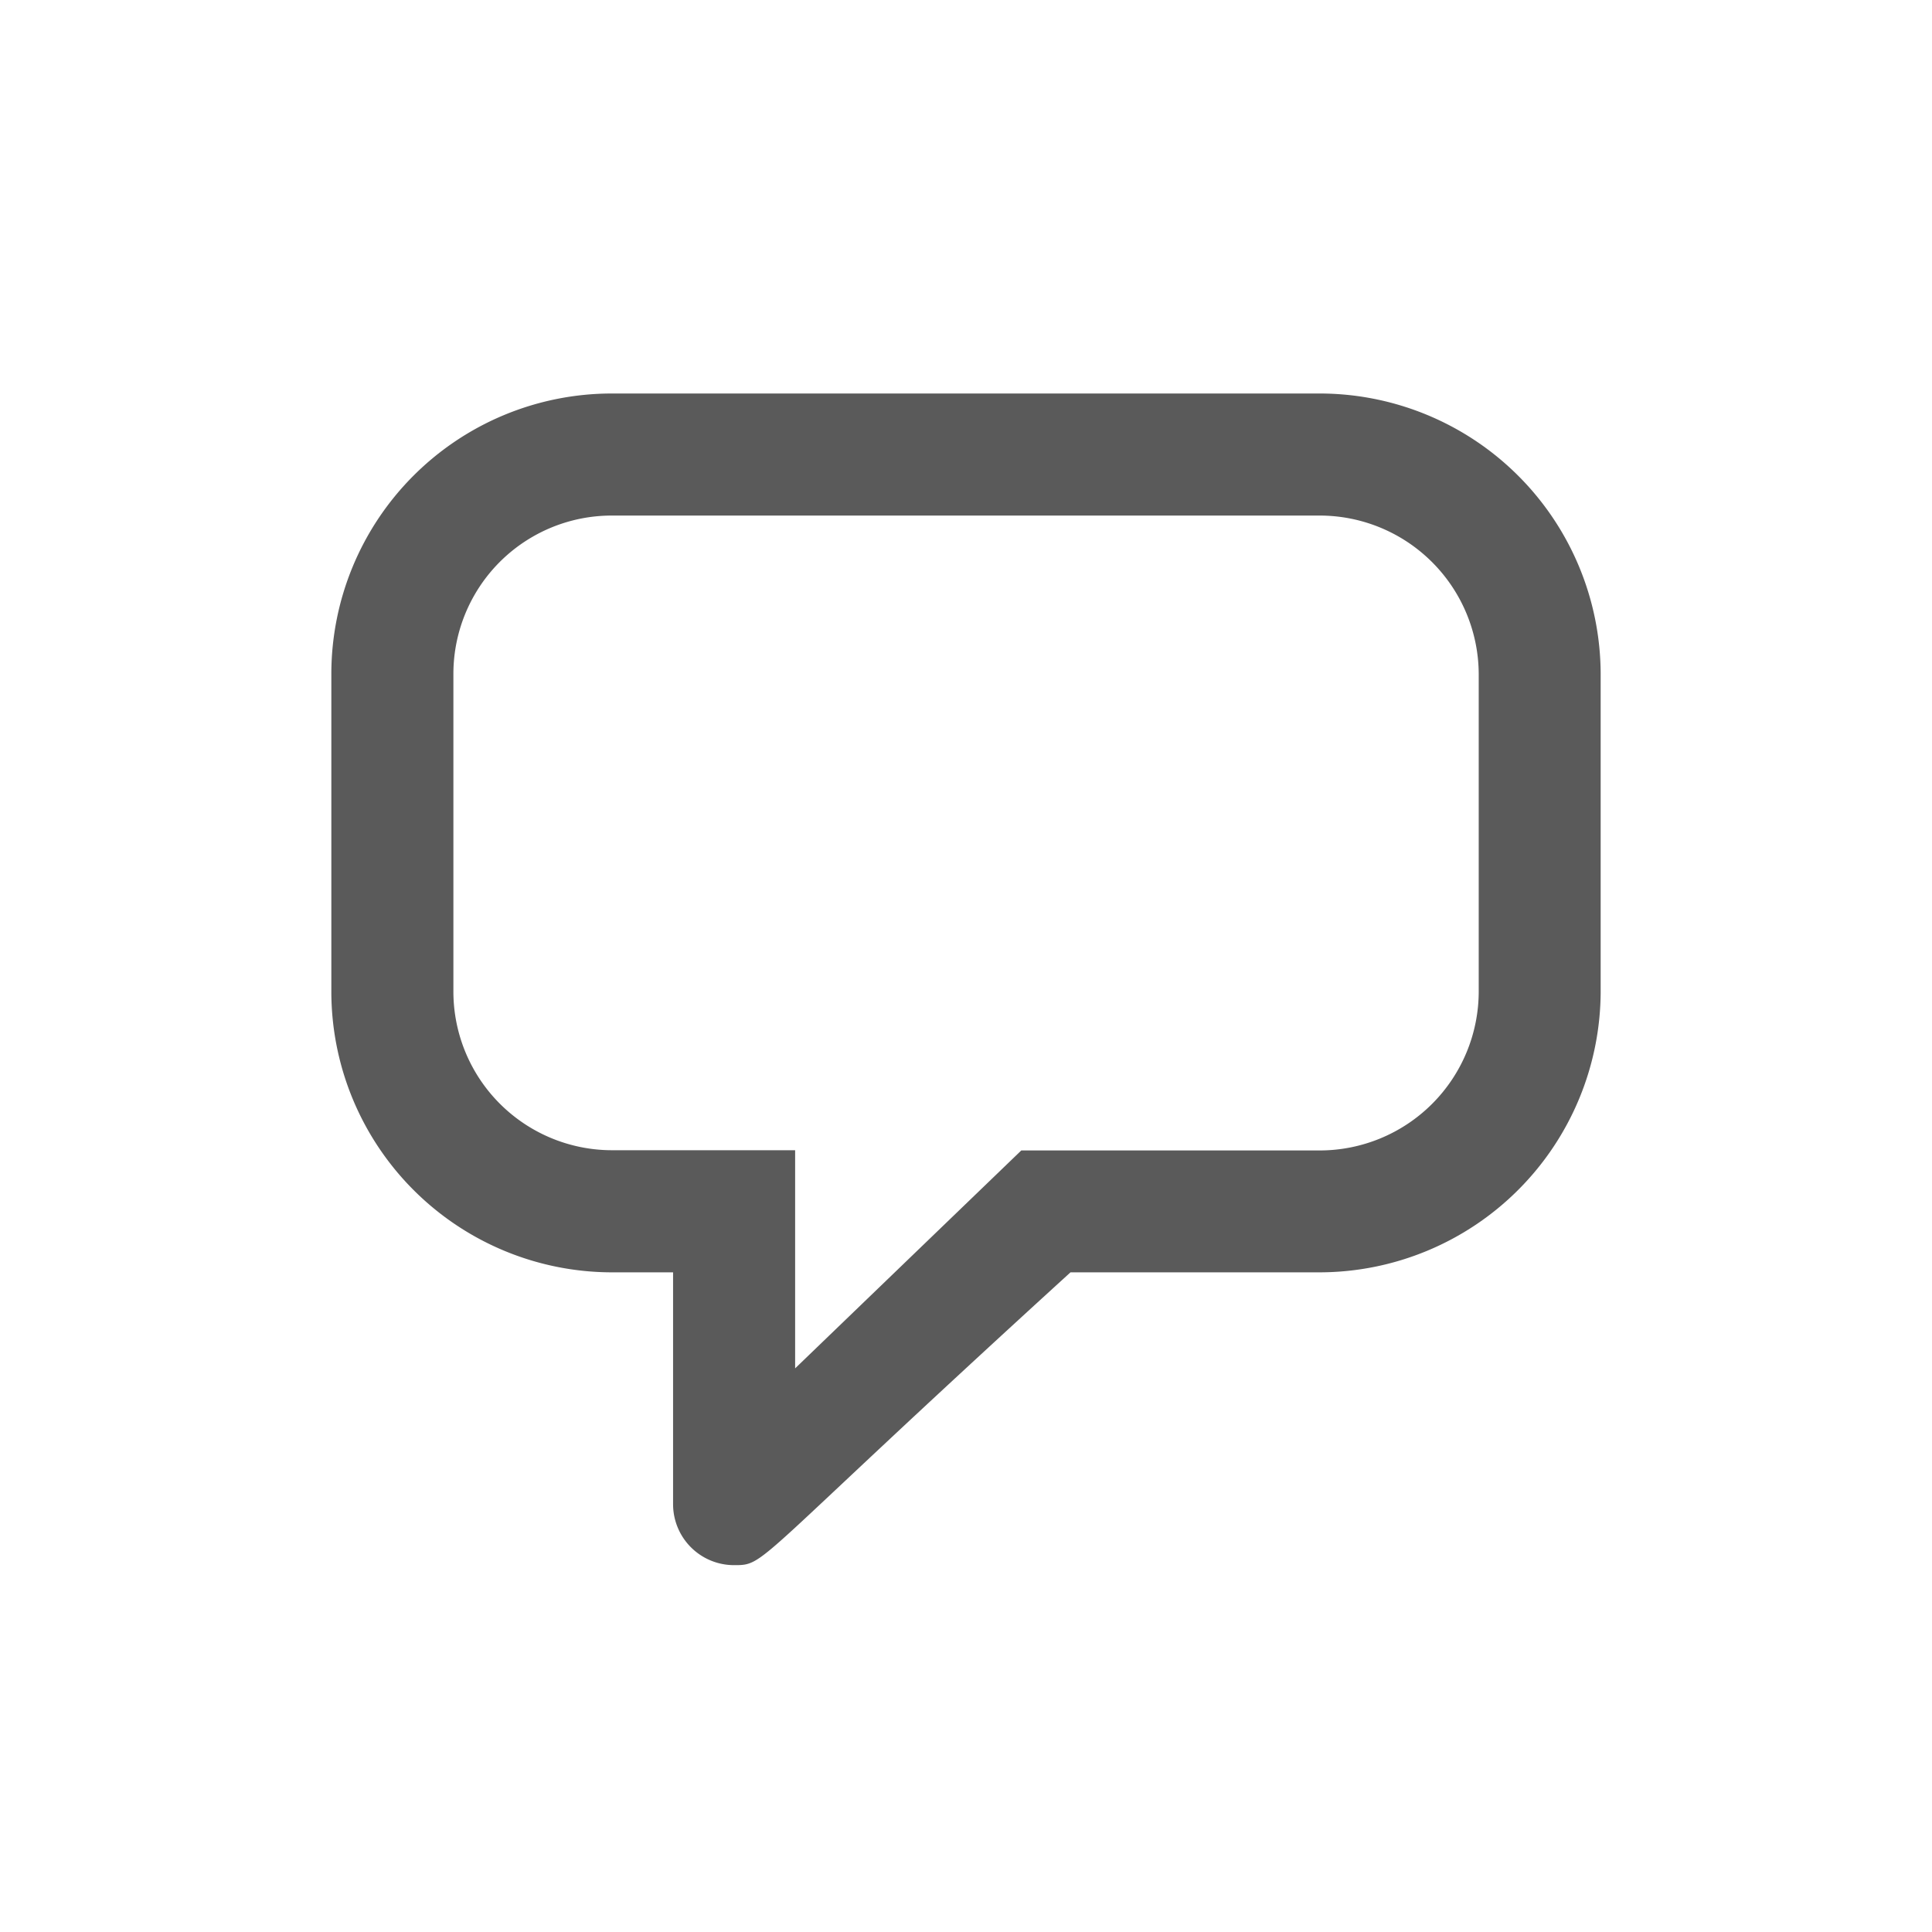 <svg xmlns="http://www.w3.org/2000/svg" xmlns:xlink="http://www.w3.org/1999/xlink" width="34" height="33.998" viewBox="0 0 34 33.998">
  <defs>
    <clipPath id="clip-path">
      <rect id="Rectangle_15528" data-name="Rectangle 15528" width="34" height="33.998" transform="translate(0.001)" fill="#5a5a5a"/>
    </clipPath>
    <clipPath id="clip-path-2">
      <rect id="Rectangle_15529" data-name="Rectangle 15529" width="25" height="24" transform="translate(-1 -1.927)" fill="#5a5a5a"/>
    </clipPath>
  </defs>
  <g id="Premium_Partner_1-_Premium_Referral" data-name="Premium Partner 1- Premium Referral" transform="translate(-0.001)" clip-path="url(#clip-path)">
    <g id="Group_30350" data-name="Group 30350" transform="translate(6.501 6.926)">
      <g id="Group_30349" data-name="Group 30349" transform="translate(-1 -0.001)" clip-path="url(#clip-path-2)">
        <path id="Path_40209" data-name="Path 40209" d="M17.392,0H4.933A4.937,4.937,0,0,0,0,4.937v5.585a4.943,4.943,0,0,0,4.933,4.944H6.014v4.078a1.073,1.073,0,0,0,1.071,1.075c.581,0,.27,0,5.923-5.153h4.383a4.954,4.954,0,0,0,4.947-4.944V4.937A4.948,4.948,0,0,0,17.392,0m2.8,10.521a2.8,2.8,0,0,1-2.8,2.8H12.142l-3.98,3.835V13.317H4.933a2.793,2.793,0,0,1-2.785-2.8V4.937A2.787,2.787,0,0,1,4.933,2.148H17.392a2.8,2.8,0,0,1,2.8,2.789Z" transform="translate(0.331 0)" fill="#5a5a5a"/>
      </g>
    </g>
  </g>
</svg>
